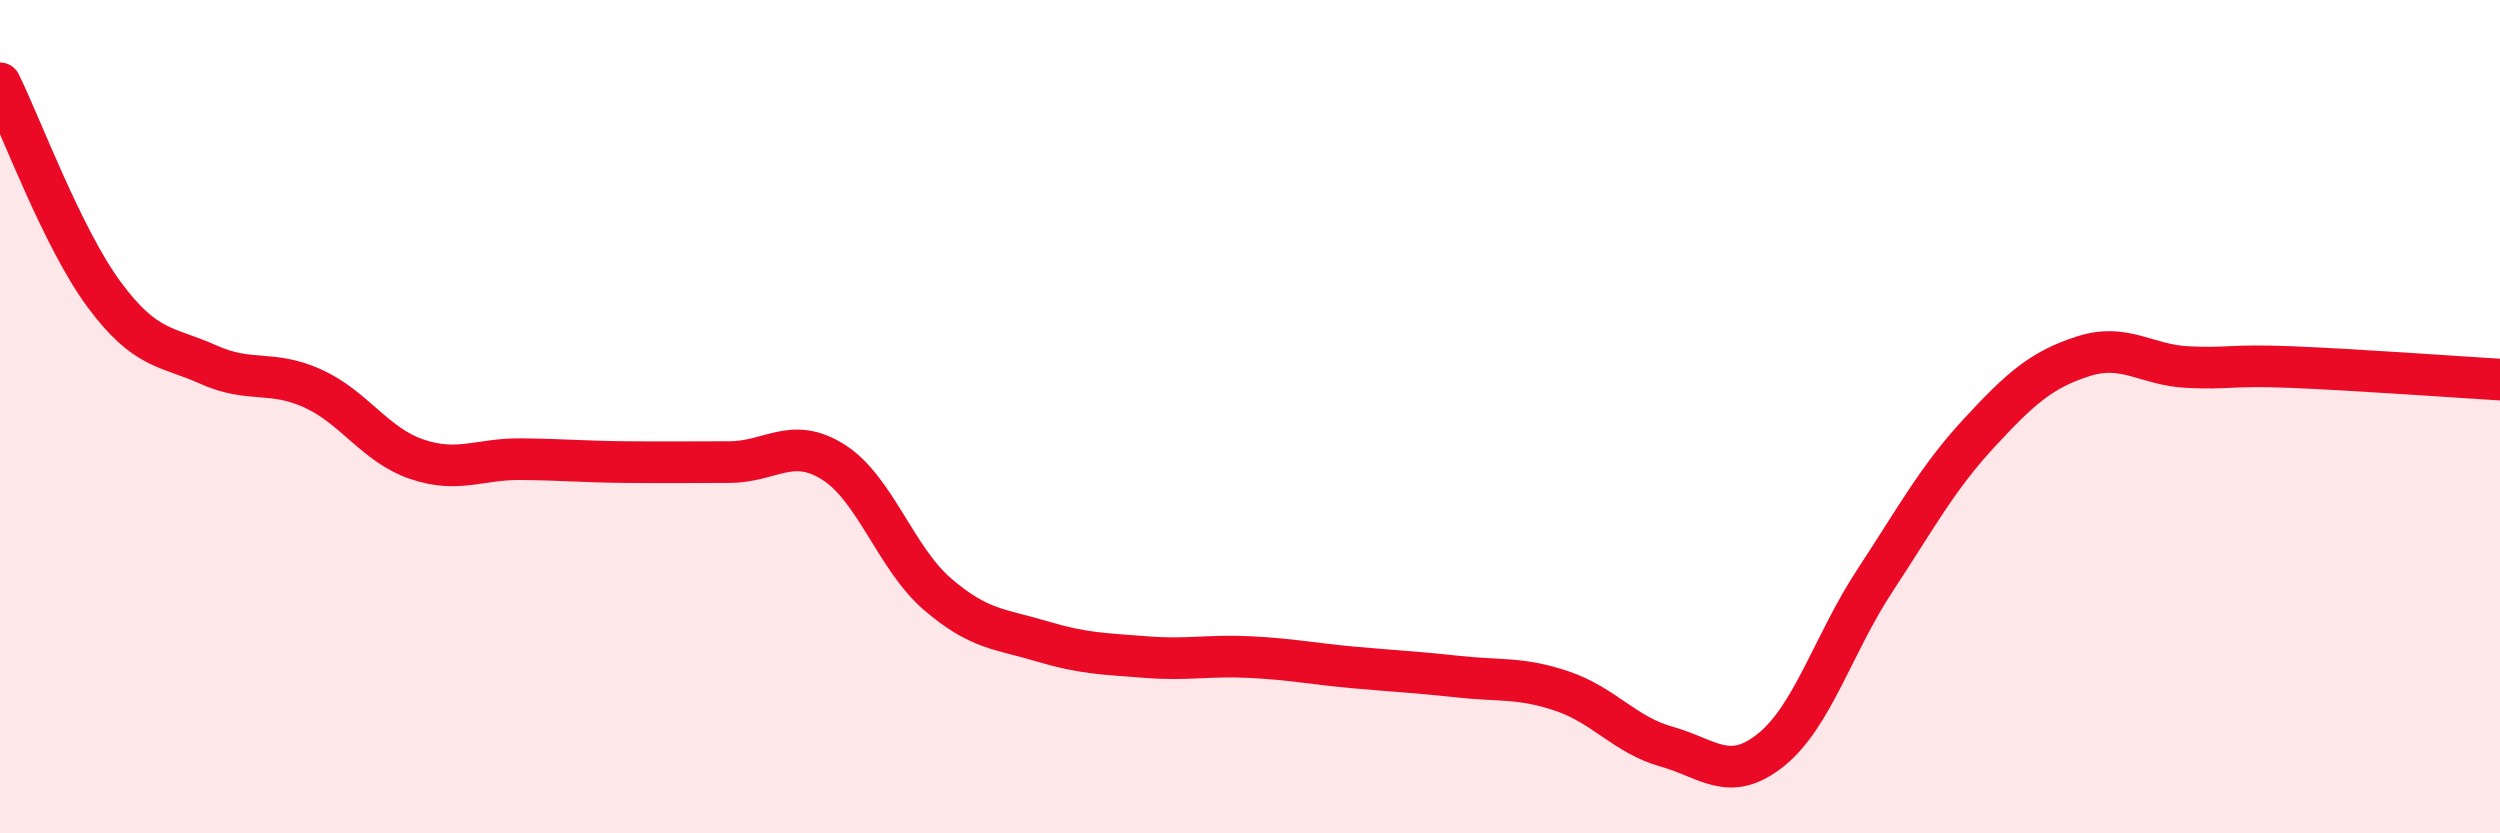 
    <svg width="60" height="20" viewBox="0 0 60 20" xmlns="http://www.w3.org/2000/svg">
      <path
        d="M 0,2 C 0.5,3.01 1.5,5.72 2.5,7.07 C 3.5,8.42 4,8.3 5,8.75 C 6,9.2 6.5,8.87 7.5,9.32 C 8.5,9.77 9,10.68 10,11.02 C 11,11.36 11.5,11.01 12.5,11.02 C 13.5,11.03 14,11.08 15,11.09 C 16,11.1 16.5,11.09 17.5,11.09 C 18.5,11.09 19,10.46 20,11.09 C 21,11.72 21.5,13.4 22.5,14.26 C 23.5,15.12 24,15.09 25,15.39 C 26,15.69 26.5,15.69 27.5,15.77 C 28.5,15.85 29,15.72 30,15.77 C 31,15.82 31.5,15.93 32.5,16.02 C 33.5,16.11 34,16.13 35,16.24 C 36,16.35 36.5,16.25 37.5,16.59 C 38.5,16.93 39,17.64 40,17.92 C 41,18.2 41.5,18.8 42.5,18 C 43.5,17.2 44,15.45 45,13.93 C 46,12.41 46.5,11.47 47.5,10.39 C 48.5,9.31 49,8.87 50,8.55 C 51,8.23 51.5,8.76 52.5,8.81 C 53.5,8.86 53.5,8.75 55,8.81 C 56.5,8.87 59,9.05 60,9.11L60 20L0 20Z"
        fill="#EB0A25"
        opacity="0.1"
        stroke-linecap="round"
        stroke-linejoin="round"
      />
      <path
        d="M 0,2 C 0.5,3.01 1.5,5.72 2.5,7.07 C 3.5,8.42 4,8.3 5,8.75 C 6,9.2 6.5,8.87 7.5,9.32 C 8.5,9.77 9,10.68 10,11.02 C 11,11.36 11.5,11.01 12.5,11.02 C 13.5,11.03 14,11.08 15,11.09 C 16,11.1 16.5,11.09 17.5,11.09 C 18.5,11.09 19,10.46 20,11.09 C 21,11.72 21.5,13.4 22.5,14.26 C 23.5,15.12 24,15.09 25,15.39 C 26,15.69 26.5,15.69 27.5,15.77 C 28.5,15.85 29,15.72 30,15.77 C 31,15.82 31.5,15.93 32.5,16.02 C 33.5,16.11 34,16.13 35,16.24 C 36,16.35 36.5,16.25 37.5,16.59 C 38.5,16.93 39,17.64 40,17.92 C 41,18.2 41.5,18.8 42.5,18 C 43.5,17.2 44,15.45 45,13.93 C 46,12.41 46.5,11.47 47.5,10.39 C 48.5,9.31 49,8.87 50,8.55 C 51,8.23 51.5,8.76 52.5,8.81 C 53.5,8.86 53.5,8.75 55,8.81 C 56.5,8.87 59,9.05 60,9.11"
        stroke="#EB0A25"
        stroke-width="1"
        fill="none"
        stroke-linecap="round"
        stroke-linejoin="round"
      />
    </svg>
  